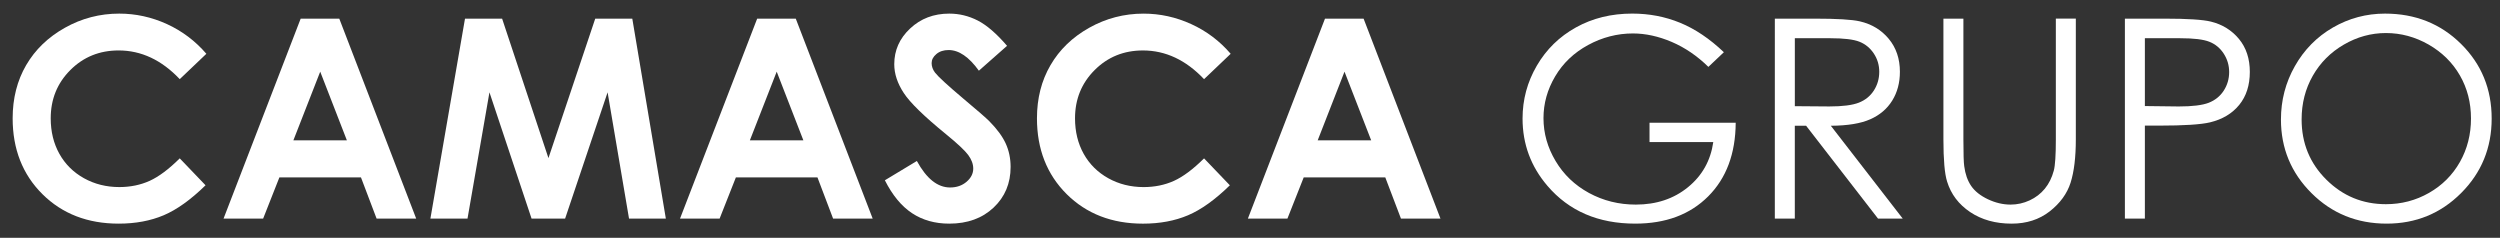 <?xml version="1.0" encoding="utf-8"?>
<!-- Generator: Adobe Illustrator 17.0.0, SVG Export Plug-In . SVG Version: 6.00 Build 0)  -->
<!DOCTYPE svg PUBLIC "-//W3C//DTD SVG 1.1//EN" "http://www.w3.org/Graphics/SVG/1.1/DTD/svg11.dtd">
<svg version="1.1" id="Layer_1" xmlns="http://www.w3.org/2000/svg" xmlns:xlink="http://www.w3.org/1999/xlink" x="0px" y="0px"
	 width="300px" height="28.538px" viewBox="0 0 300 28.538" enable-background="new 0 0 300 28.538" xml:space="preserve">
<rect x="0" y="0" width="300" height="28.538" fill="#333333" stroke="none"/>
<g>
	<path fill="#FFFFFF" d="M24.764,6.455L21.57,9.498c-2.174-2.297-4.62-3.445-7.335-3.445c-2.293,0-4.225,0.783-5.794,2.353
		C6.872,9.973,6.086,11.904,6.086,14.2c0,1.602,0.349,3.021,1.043,4.264c0.695,1.24,1.677,2.215,2.949,2.923
		c1.273,0.708,2.686,1.061,4.239,1.061c1.325,0,2.536-0.249,3.635-0.744c1.096-0.496,2.304-1.397,3.618-2.701l3.096,3.23
		c-1.771,1.732-3.449,2.931-5.025,3.599c-1.576,0.668-3.377,1.004-5.399,1.004c-3.729,0-6.783-1.185-9.158-3.546
		c-2.378-2.369-3.566-5.399-3.566-9.096c0-2.392,0.541-4.519,1.621-6.378c1.084-1.86,2.633-3.354,4.653-4.486
		c2.016-1.132,4.189-1.697,6.516-1.697c1.981,0,3.886,0.418,5.72,1.253C21.856,3.724,23.435,4.911,24.764,6.455z"/>
	<path fill="#FFFFFF" d="M36.081,2.237h4.632l9.23,23.996h-4.751l-1.876-4.943h-9.791l-1.95,4.943h-4.751L36.081,2.237z
		 M38.426,8.599l-3.219,8.238h6.417L38.426,8.599z"/>
	<path fill="#FFFFFF" d="M55.8,2.237h4.453l5.56,16.737l5.615-16.737h4.447l4.026,23.996h-4.418l-2.571-15.155l-5.099,15.155h-4.025
		l-5.054-15.155l-2.633,15.155h-4.453L55.8,2.237z"/>
	<path fill="#FFFFFF" d="M90.86,2.237h4.632l9.23,23.996h-4.751l-1.876-4.943h-9.791l-1.952,4.943h-4.751L90.86,2.237z
		 M93.205,8.599l-3.219,8.238h6.417L93.205,8.599z"/>
	<path fill="#FFFFFF" d="M120.847,5.499l-3.383,2.985c-1.187-1.654-2.398-2.479-3.628-2.479c-0.6,0-1.09,0.16-1.471,0.483
		c-0.382,0.319-0.57,0.681-0.57,1.084c0,0.401,0.137,0.783,0.408,1.142c0.372,0.48,1.487,1.508,3.351,3.083
		c1.742,1.458,2.799,2.375,3.171,2.757c0.924,0.936,1.582,1.83,1.968,2.682c0.388,0.855,0.58,1.788,0.58,2.799
		c0,1.968-0.681,3.595-2.042,4.877s-3.135,1.925-5.321,1.925c-1.709,0-3.201-0.418-4.466-1.256c-1.269-0.839-2.355-2.154-3.26-3.948
		l3.84-2.316c1.154,2.121,2.483,3.18,3.987,3.18c0.783,0,1.442-0.228,1.977-0.685c0.532-0.457,0.8-0.985,0.8-1.582
		c0-0.545-0.202-1.086-0.603-1.631c-0.405-0.545-1.292-1.376-2.666-2.497c-2.614-2.131-4.303-3.774-5.064-4.936
		c-0.763-1.154-1.145-2.314-1.145-3.464c0-1.664,0.633-3.093,1.903-4.281c1.269-1.193,2.835-1.788,4.694-1.788
		c1.201,0,2.339,0.277,3.422,0.831C118.41,3.019,119.584,4.031,120.847,5.499z"/>
	<path fill="#FFFFFF" d="M147.681,6.455l-3.194,3.044c-2.173-2.297-4.62-3.445-7.335-3.445c-2.293,0-4.225,0.783-5.794,2.353
		c-1.569,1.566-2.355,3.497-2.355,5.794c0,1.602,0.349,3.021,1.043,4.264c0.695,1.24,1.677,2.215,2.949,2.923
		c1.273,0.708,2.686,1.061,4.239,1.061c1.325,0,2.536-0.249,3.635-0.744c1.096-0.496,2.304-1.397,3.618-2.701l3.096,3.23
		c-1.771,1.732-3.449,2.931-5.025,3.599c-1.576,0.668-3.377,1.004-5.399,1.004c-3.729,0-6.783-1.185-9.161-3.546
		c-2.376-2.369-3.563-5.399-3.563-9.096c0-2.392,0.541-4.519,1.625-6.378c1.08-1.86,2.629-3.354,4.646-4.486
		c2.02-1.132,4.192-1.697,6.519-1.697c1.981,0,3.886,0.418,5.716,1.253C144.775,3.724,146.353,4.911,147.681,6.455z"/>
	<path fill="#FFFFFF" d="M158.999,2.237h4.632l9.227,23.996h-4.743l-1.88-4.943h-9.791l-1.954,4.943h-4.744L158.999,2.237z
		 M161.341,8.599l-3.217,8.238h6.417L161.341,8.599z"/>
	<path fill="#FFFFFF" d="M206.864,6.266l-1.859,1.761c-1.337-1.314-2.803-2.312-4.395-2.995c-1.596-0.679-3.149-1.018-4.659-1.018
		c-1.882,0-3.674,0.463-5.376,1.386c-1.699,0.924-3.018,2.176-3.954,3.762c-0.936,1.579-1.403,3.252-1.403,5.015
		c0,1.804,0.483,3.521,1.452,5.145c0.969,1.629,2.306,2.904,4.013,3.836c1.707,0.926,3.579,1.393,5.611,1.393
		c2.47,0,4.558-0.695,6.265-2.088c1.707-1.393,2.717-3.197,3.034-5.416h-7.651v-2.316h10.342c-0.023,3.709-1.123,6.652-3.301,8.832
		c-2.183,2.183-5.099,3.272-8.754,3.272c-4.437,0-7.95-1.51-10.538-4.535c-1.991-2.326-2.985-5.017-2.985-8.075
		c0-2.273,0.57-4.388,1.713-6.346c1.142-1.958,2.707-3.488,4.698-4.591c1.991-1.106,4.241-1.658,6.753-1.658
		c2.032,0,3.948,0.366,5.743,1.103C203.406,3.467,205.158,4.644,206.864,6.266z"/>
	<path fill="#FFFFFF" d="M212.981,2.237h4.78c2.666,0,4.47,0.107,5.416,0.325c1.426,0.327,2.584,1.028,3.475,2.098
		c0.891,1.074,1.337,2.394,1.337,3.961c0,1.308-0.307,2.456-0.92,3.449c-0.617,0.992-1.495,1.74-2.637,2.244
		c-1.142,0.506-2.718,0.767-4.731,0.777l8.629,11.142h-2.966l-8.629-11.142h-1.357v11.142h-2.398L212.981,2.237L212.981,2.237z
		 M215.38,4.586v8.156l4.134,0.033c1.602,0,2.785-0.154,3.552-0.457c0.77-0.304,1.367-0.79,1.798-1.458
		c0.43-0.669,0.646-1.419,0.646-2.244c0-0.806-0.218-1.536-0.652-2.192c-0.438-0.659-1.008-1.129-1.716-1.413
		c-0.708-0.284-1.886-0.424-3.53-0.424h-4.231V4.586z"/>
	<path fill="#FFFFFF" d="M233.21,2.237h2.398v14.486c0,1.719,0.033,2.789,0.098,3.213c0.121,0.946,0.399,1.736,0.833,2.375
		c0.434,0.633,1.102,1.168,2.007,1.599c0.905,0.428,1.81,0.642,2.724,0.642c0.792,0,1.557-0.169,2.283-0.506
		c0.728-0.336,1.337-0.806,1.827-1.403s0.848-1.321,1.076-2.17c0.163-0.61,0.245-1.859,0.245-3.752V2.236h2.398v14.486
		c0,2.143-0.208,3.873-0.627,5.198c-0.421,1.318-1.259,2.47-2.512,3.449c-1.259,0.979-2.777,1.468-4.562,1.468
		c-1.935,0-3.595-0.463-4.975-1.386c-1.38-0.924-2.306-2.147-2.773-3.67c-0.294-0.936-0.44-2.62-0.44-5.056L233.21,2.237
		L233.21,2.237z"/>
	<path fill="#FFFFFF" d="M254.987,2.237h4.78c2.74,0,4.591,0.121,5.547,0.358c1.37,0.336,2.489,1.031,3.361,2.078
		c0.87,1.051,1.304,2.369,1.304,3.958c0,1.598-0.424,2.917-1.273,3.958c-0.848,1.037-2.016,1.736-3.507,2.094
		c-1.086,0.261-3.122,0.391-6.101,0.391h-1.713v11.158h-2.398L254.987,2.237L254.987,2.237z M257.385,4.586v8.141l4.062,0.049
		c1.641,0,2.845-0.15,3.605-0.446c0.761-0.3,1.36-0.783,1.794-1.448c0.434-0.669,0.652-1.416,0.652-2.238
		c0-0.806-0.218-1.54-0.652-2.209c-0.434-0.666-1.008-1.142-1.722-1.423c-0.711-0.284-1.876-0.424-3.497-0.424h-4.241V4.586z"/>
	<path fill="#FFFFFF" d="M286.2,1.633c3.635,0,6.679,1.214,9.126,3.638c2.45,2.423,3.674,5.409,3.674,8.956
		c0,3.514-1.22,6.492-3.664,8.939c-2.444,2.447-5.422,3.67-8.939,3.67c-3.556,0-6.561-1.217-9.009-3.653
		c-2.45-2.437-3.674-5.383-3.674-8.842c0-2.306,0.558-4.443,1.674-6.411c1.115-1.968,2.636-3.511,4.56-4.626
		C281.878,2.19,283.96,1.633,286.2,1.633z M286.309,3.965c-1.775,0-3.458,0.463-5.047,1.387c-1.592,0.926-2.835,2.173-3.727,3.739
		c-0.894,1.569-1.341,3.315-1.341,5.239c0,2.855,0.989,5.262,2.966,7.226c1.977,1.964,4.359,2.946,7.148,2.946
		c1.863,0,3.586-0.45,5.171-1.354c1.585-0.905,2.822-2.141,3.709-3.706c0.887-1.569,1.331-3.308,1.331-5.223
		c0-1.905-0.444-3.628-1.331-5.169c-0.887-1.54-2.137-2.773-3.748-3.7C289.826,4.429,288.115,3.965,286.309,3.965z"/>
</g>
</svg>
